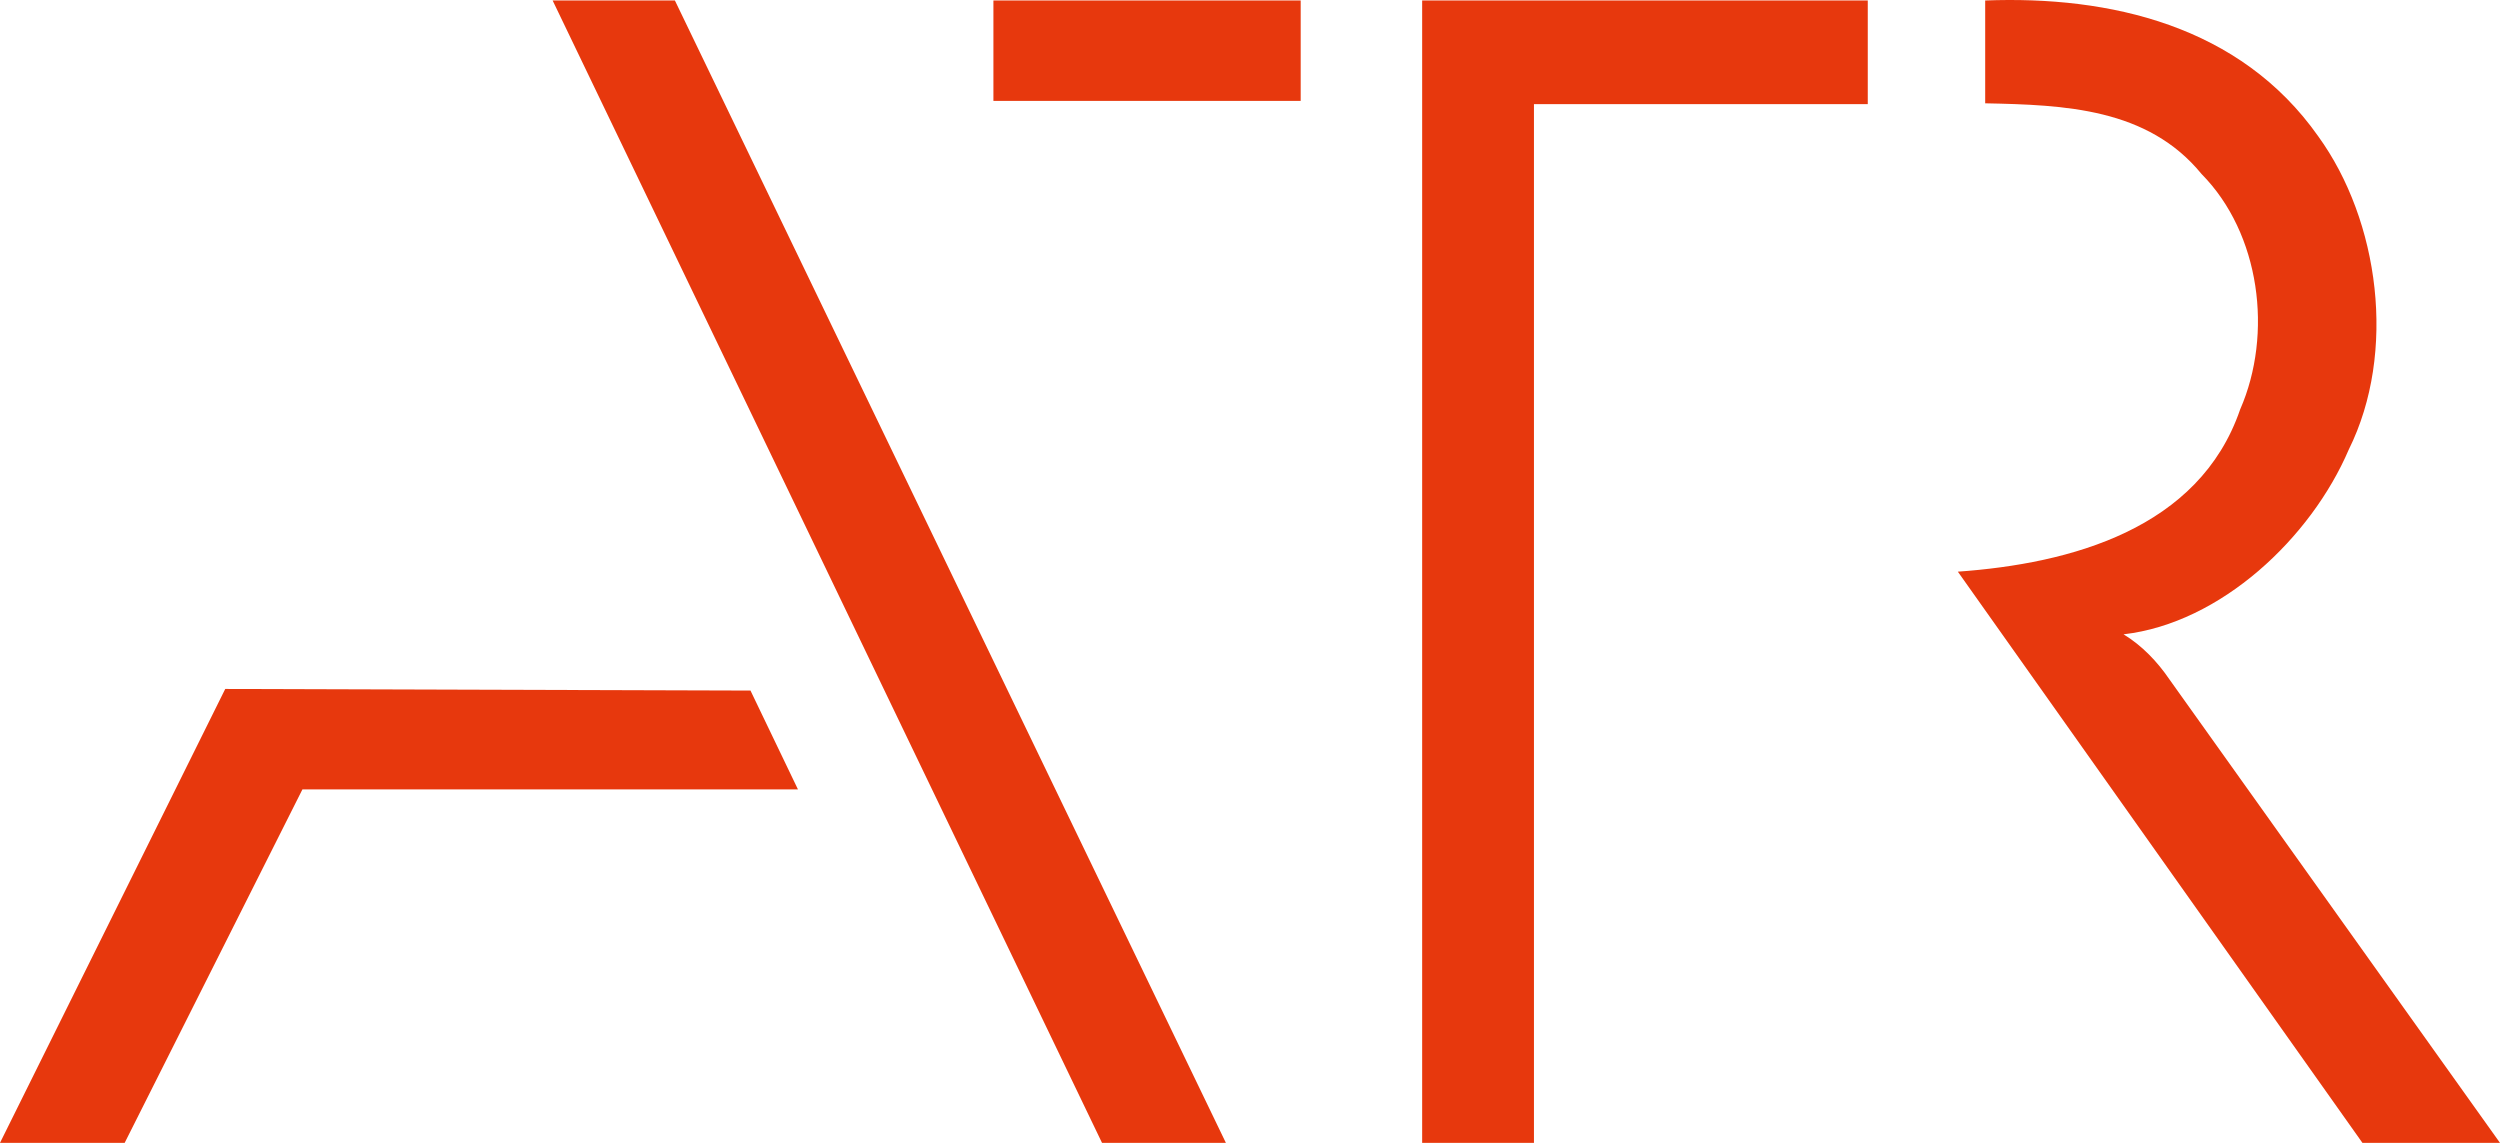 <svg width="175" height="80" viewBox="0 0 175 80" fill="none" xmlns="http://www.w3.org/2000/svg">
<path d="M85.812 79.999H77.141L38.684 0.033H47.242L85.812 79.999Z" fill="#E7380D"/>
<path d="M162.274 9.538C166.553 15.443 167.792 24.665 164.414 31.47C161.767 37.655 155.461 43.616 148.648 44.403C149.943 45.191 151.013 46.315 151.857 47.553L174.999 80H165.371L137.049 40.017C144.932 39.455 153.941 37.037 156.812 28.658C159.121 23.372 158.22 16.342 154.11 12.181C150.337 7.57 144.538 7.345 138.963 7.232V0.034C147.691 -0.303 156.812 1.778 162.274 9.538Z" fill="#E7380D"/>
<path d="M52.534 48.339L55.856 55.256H21.171L8.727 79.999H0L15.766 48.227L52.534 48.339Z" fill="#E7380D"/>
<path d="M91.048 0.033H69.539V7.063H91.048V0.033Z" fill="#E7380D"/>
<path d="M130.744 0.033H99.551V79.999H107.377V7.287H130.744V0.033Z" fill="#E7380D"/>
</svg>
